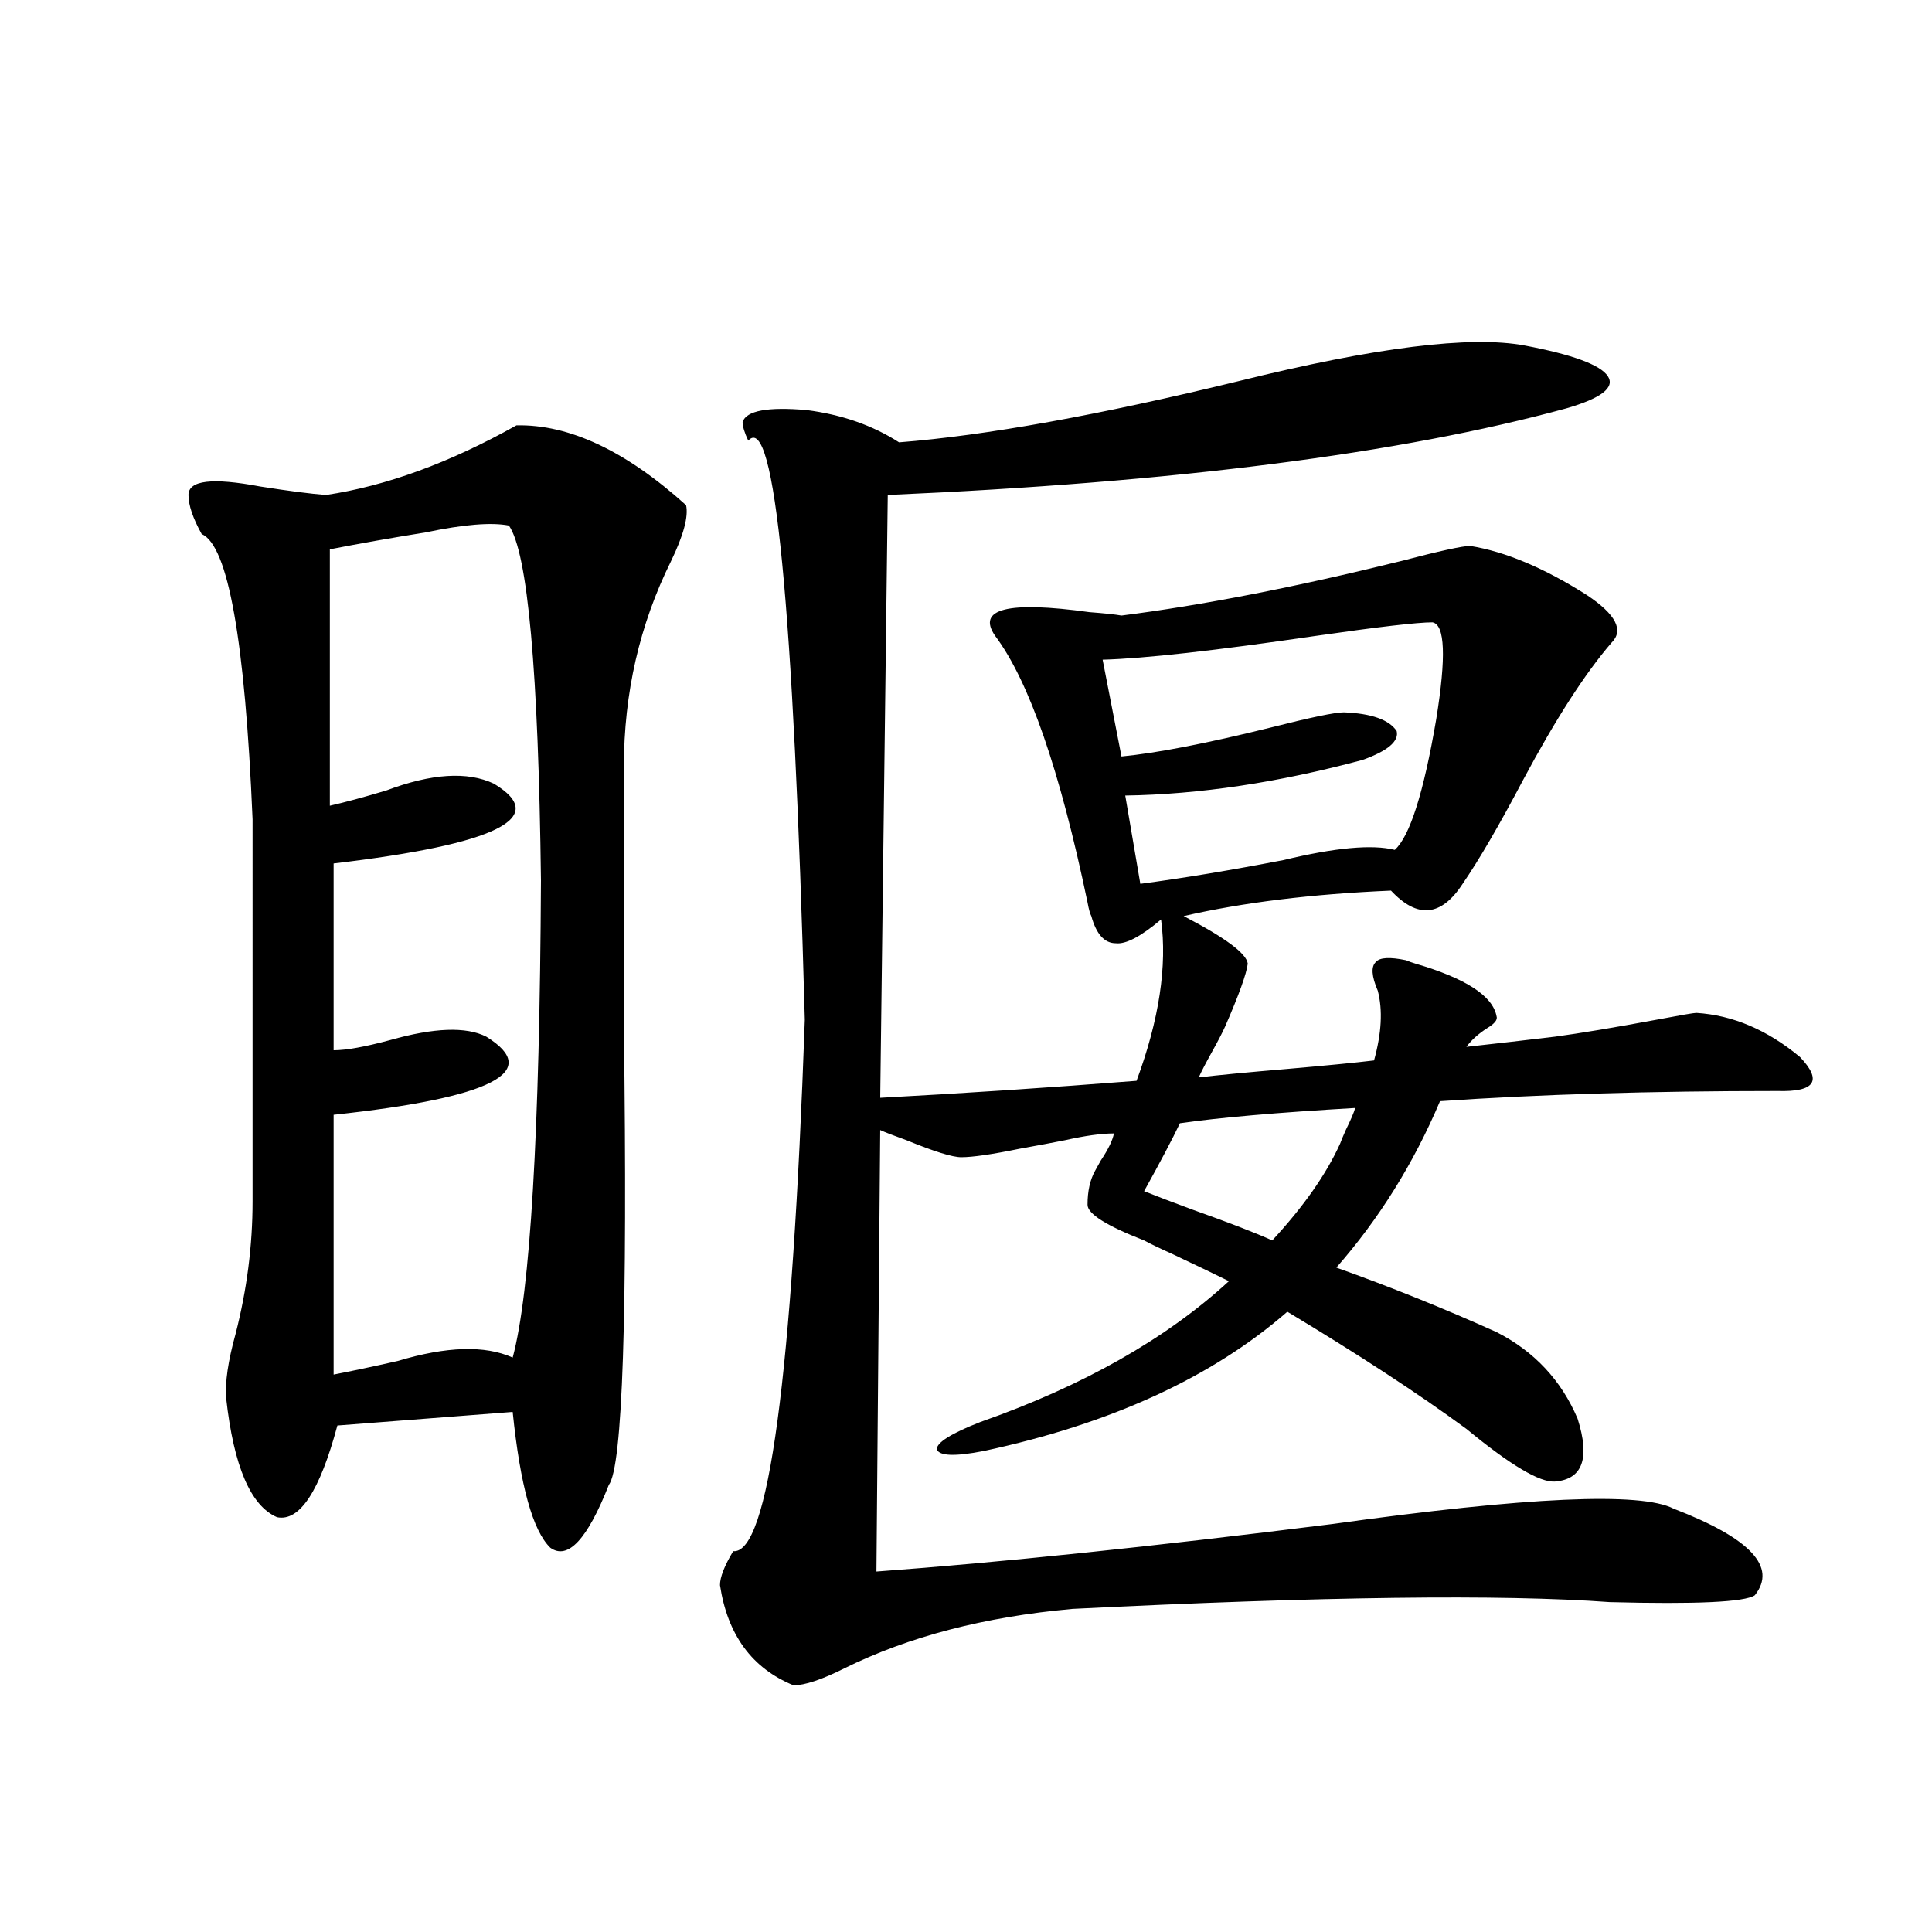 <?xml version="1.0" encoding="utf-8"?>
<!-- Generator: Adobe Illustrator 16.0.0, SVG Export Plug-In . SVG Version: 6.00 Build 0)  -->
<!DOCTYPE svg PUBLIC "-//W3C//DTD SVG 1.1//EN" "http://www.w3.org/Graphics/SVG/1.1/DTD/svg11.dtd">
<svg version="1.1" id="图层_1" xmlns="http://www.w3.org/2000/svg" xmlns:xlink="http://www.w3.org/1999/xlink" x="0px" y="0px"
	 width="1000px" height="1000px" viewBox="0 0 1000 1000" enable-background="new 0 0 1000 1000" xml:space="preserve">
<path d="M267.311,220.164c27.316-0.576,56.584,13.184,87.803,41.309c1.296,5.864-1.311,15.532-7.805,29.004
	c-16.265,32.822-24.39,68.267-24.39,106.348c0,33.989,0,79.102,0,135.352c1.951,148.247-0.656,227.061-7.805,236.426
	c-11.067,28.125-21.143,38.975-30.243,32.52c-9.116-8.789-15.609-32.217-19.512-70.313l-90.729,7.031
	c-9.116,33.989-19.512,49.81-31.219,47.461c-13.658-5.85-22.438-26.367-26.341-61.523c-0.656-8.198,0.976-19.336,4.878-33.398
	c5.854-22.852,8.78-45.703,8.78-68.555V424.07c-3.902-92.573-12.683-141.792-26.341-147.656c-4.558-8.198-6.829-14.941-6.829-20.215
	c0-7.607,12.347-9.077,37.072-4.395c14.954,2.349,26.341,3.818,34.146,4.395C199.996,251.517,232.83,239.5,267.311,220.164z
	 M263.409,272.02c-9.116-1.758-23.414-0.576-42.926,3.516c-18.216,2.939-34.801,5.864-49.755,8.789v132.715
	c7.805-1.758,17.561-4.395,29.268-7.91c23.414-8.789,41.95-9.956,55.608-3.516c29.268,17.578,1.616,31.353-82.925,41.309v96.68
	c6.494,0,16.25-1.758,29.268-5.273c22.759-6.44,39.344-7.031,49.755-1.758c29.268,18.169,2.927,31.641-79.022,40.43v134.473
	c9.1-1.758,20.152-4.092,33.17-7.031c25.365-7.607,45.197-8.198,59.511-1.758c9.1-33.975,13.978-116.304,14.634-246.973
	C278.683,347.317,273.165,286.082,263.409,272.02z M789.25,178.855c24.71,4.697,39.023,9.971,42.926,15.82
	c3.902,5.864-3.262,11.426-21.463,16.699c-85.852,23.442-202.922,38.384-351.211,44.824l-3.902,312.012
	c43.566-2.334,87.803-5.273,132.68-8.789c11.707-31.641,15.929-59.463,12.683-83.496c-10.411,8.789-18.216,12.896-23.414,12.305
	c-5.854,0-10.091-4.683-12.683-14.063c-0.656-1.167-1.311-3.516-1.951-7.031C548.6,398.582,532.67,352.591,515.11,329.148
	c-9.756-14.063,6.494-18.154,48.779-12.305c7.805,0.591,13.323,1.182,16.585,1.758c41.615-5.273,89.754-14.639,144.387-28.125
	c20.152-5.273,32.194-7.91,36.097-7.91c18.201,2.939,38.368,11.426,60.486,25.488c14.954,9.971,19.177,18.169,12.683,24.609
	c-13.658,15.82-28.948,39.551-45.853,71.191c-12.363,23.442-22.774,41.309-31.219,53.613c-11.067,17.002-23.414,18.169-37.072,3.516
	c-40.975,1.758-76.751,6.152-107.314,13.184c21.463,11.138,32.514,19.336,33.17,24.609c-0.656,5.273-4.558,16.123-11.707,32.52
	c-1.311,2.939-3.582,7.334-6.829,13.184c-3.262,5.864-5.533,10.259-6.829,13.184c9.756-1.167,25.03-2.637,45.853-4.395
	c20.152-1.758,35.121-3.213,44.877-4.395c3.902-14.063,4.543-26.064,1.951-36.035c-3.262-7.607-3.582-12.593-0.976-14.941
	c1.951-2.334,7.149-2.637,15.609-0.879c1.296,0.591,2.927,1.182,4.878,1.758c26.006,7.622,39.999,16.699,41.95,27.246
	c0.64,1.758-0.976,3.818-4.878,6.152c-4.558,2.939-8.14,6.152-10.731,9.668c5.198-0.576,13.003-1.455,23.414-2.637
	c9.756-1.167,17.225-2.046,22.438-2.637c13.003-1.758,30.563-4.683,52.682-8.789c12.347-2.334,19.177-3.516,20.487-3.516
	c18.856,1.182,36.737,8.789,53.657,22.852c11.707,12.305,7.805,18.169-11.707,17.578c-65.699,0-123.899,1.758-174.63,5.273
	c-13.658,32.231-31.554,60.947-53.657,86.133c27.957,9.971,55.608,21.094,82.925,33.398c19.512,9.971,33.49,24.912,41.95,44.824
	c6.494,20.518,2.592,31.353-11.707,32.52c-7.805,0.591-23.094-8.486-45.853-27.246c-24.725-18.154-55.608-38.369-92.681-60.645
	c-39.023,33.989-91.385,58.008-157.069,72.07c-14.969,2.939-23.094,2.637-24.39-0.879c0-3.516,7.469-8.198,22.438-14.063
	c53.322-18.745,96.248-43.066,128.777-72.949c-5.854-2.925-15.609-7.607-29.268-14.063c-6.509-2.925-11.387-5.273-14.634-7.031
	c-19.512-7.607-29.268-13.76-29.268-18.457c0-7.031,1.296-12.881,3.902-17.578c0.64-1.167,1.616-2.925,2.927-5.273
	c3.902-5.85,6.174-10.547,6.829-14.063c-6.509,0-14.969,1.182-25.365,3.516c-5.854,1.182-13.658,2.637-23.414,4.395
	c-14.314,2.939-24.39,4.395-30.243,4.395c-4.558,0-13.994-2.925-28.292-8.789c-6.509-2.334-11.067-4.092-13.658-5.273
	l-1.951,228.516c63.733-4.683,142.436-12.881,236.092-24.609c100.805-14.063,159.661-16.699,176.581-7.91
	c39.664,15.244,53.657,30.186,41.95,44.824c-5.213,3.516-30.243,4.697-75.12,3.516c-55.944-4.092-148.624-2.925-278.042,3.516
	c-45.532,4.093-84.876,14.352-118.046,30.762c-11.707,5.851-20.487,8.789-26.341,8.789c-21.463-8.789-34.146-26.078-38.048-51.855
	c0-4.092,2.271-9.956,6.829-17.578c18.201,1.758,30.563-89.937,37.072-275.098c-5.854-215.029-15.609-314.937-29.268-299.707
	c-1.951-4.092-2.927-7.319-2.927-9.668c1.951-5.85,13.003-7.91,33.17-6.152c18.201,2.349,34.146,7.91,47.804,16.699
	c44.877-3.516,103.412-14.063,175.605-31.641C711.843,179.734,761.278,173.582,789.25,178.855z M741.446,322.117
	c-7.805,0-27.972,2.349-60.486,7.031c-52.041,7.622-88.778,11.729-110.241,12.305l9.756,50.098
	c18.201-1.758,43.901-6.729,77.071-14.941c20.807-5.273,33.49-7.91,38.048-7.91c14.299,0.591,23.414,3.818,27.316,9.668
	c1.296,5.273-4.558,10.259-17.561,14.941c-43.581,11.729-84.556,17.881-122.924,18.457l7.805,45.703
	c22.103-2.925,46.828-7.031,74.145-12.305c26.661-6.44,45.853-8.198,57.56-5.273c7.805-7.031,14.954-29.58,21.463-67.676
	C748.595,339.998,747.94,323.299,741.446,322.117z M592.181,616.551c5.854,2.349,14.299,5.576,25.365,9.668
	c18.201,6.455,31.859,11.729,40.975,15.82c16.25-17.578,27.957-34.277,35.121-50.098c0.64-1.758,1.616-4.092,2.927-7.031
	c2.592-5.273,4.222-9.077,4.878-11.426c-40.334,2.349-70.577,4.985-90.729,7.91C606.815,589.607,600.626,601.321,592.181,616.551z"
	/>
</svg>
